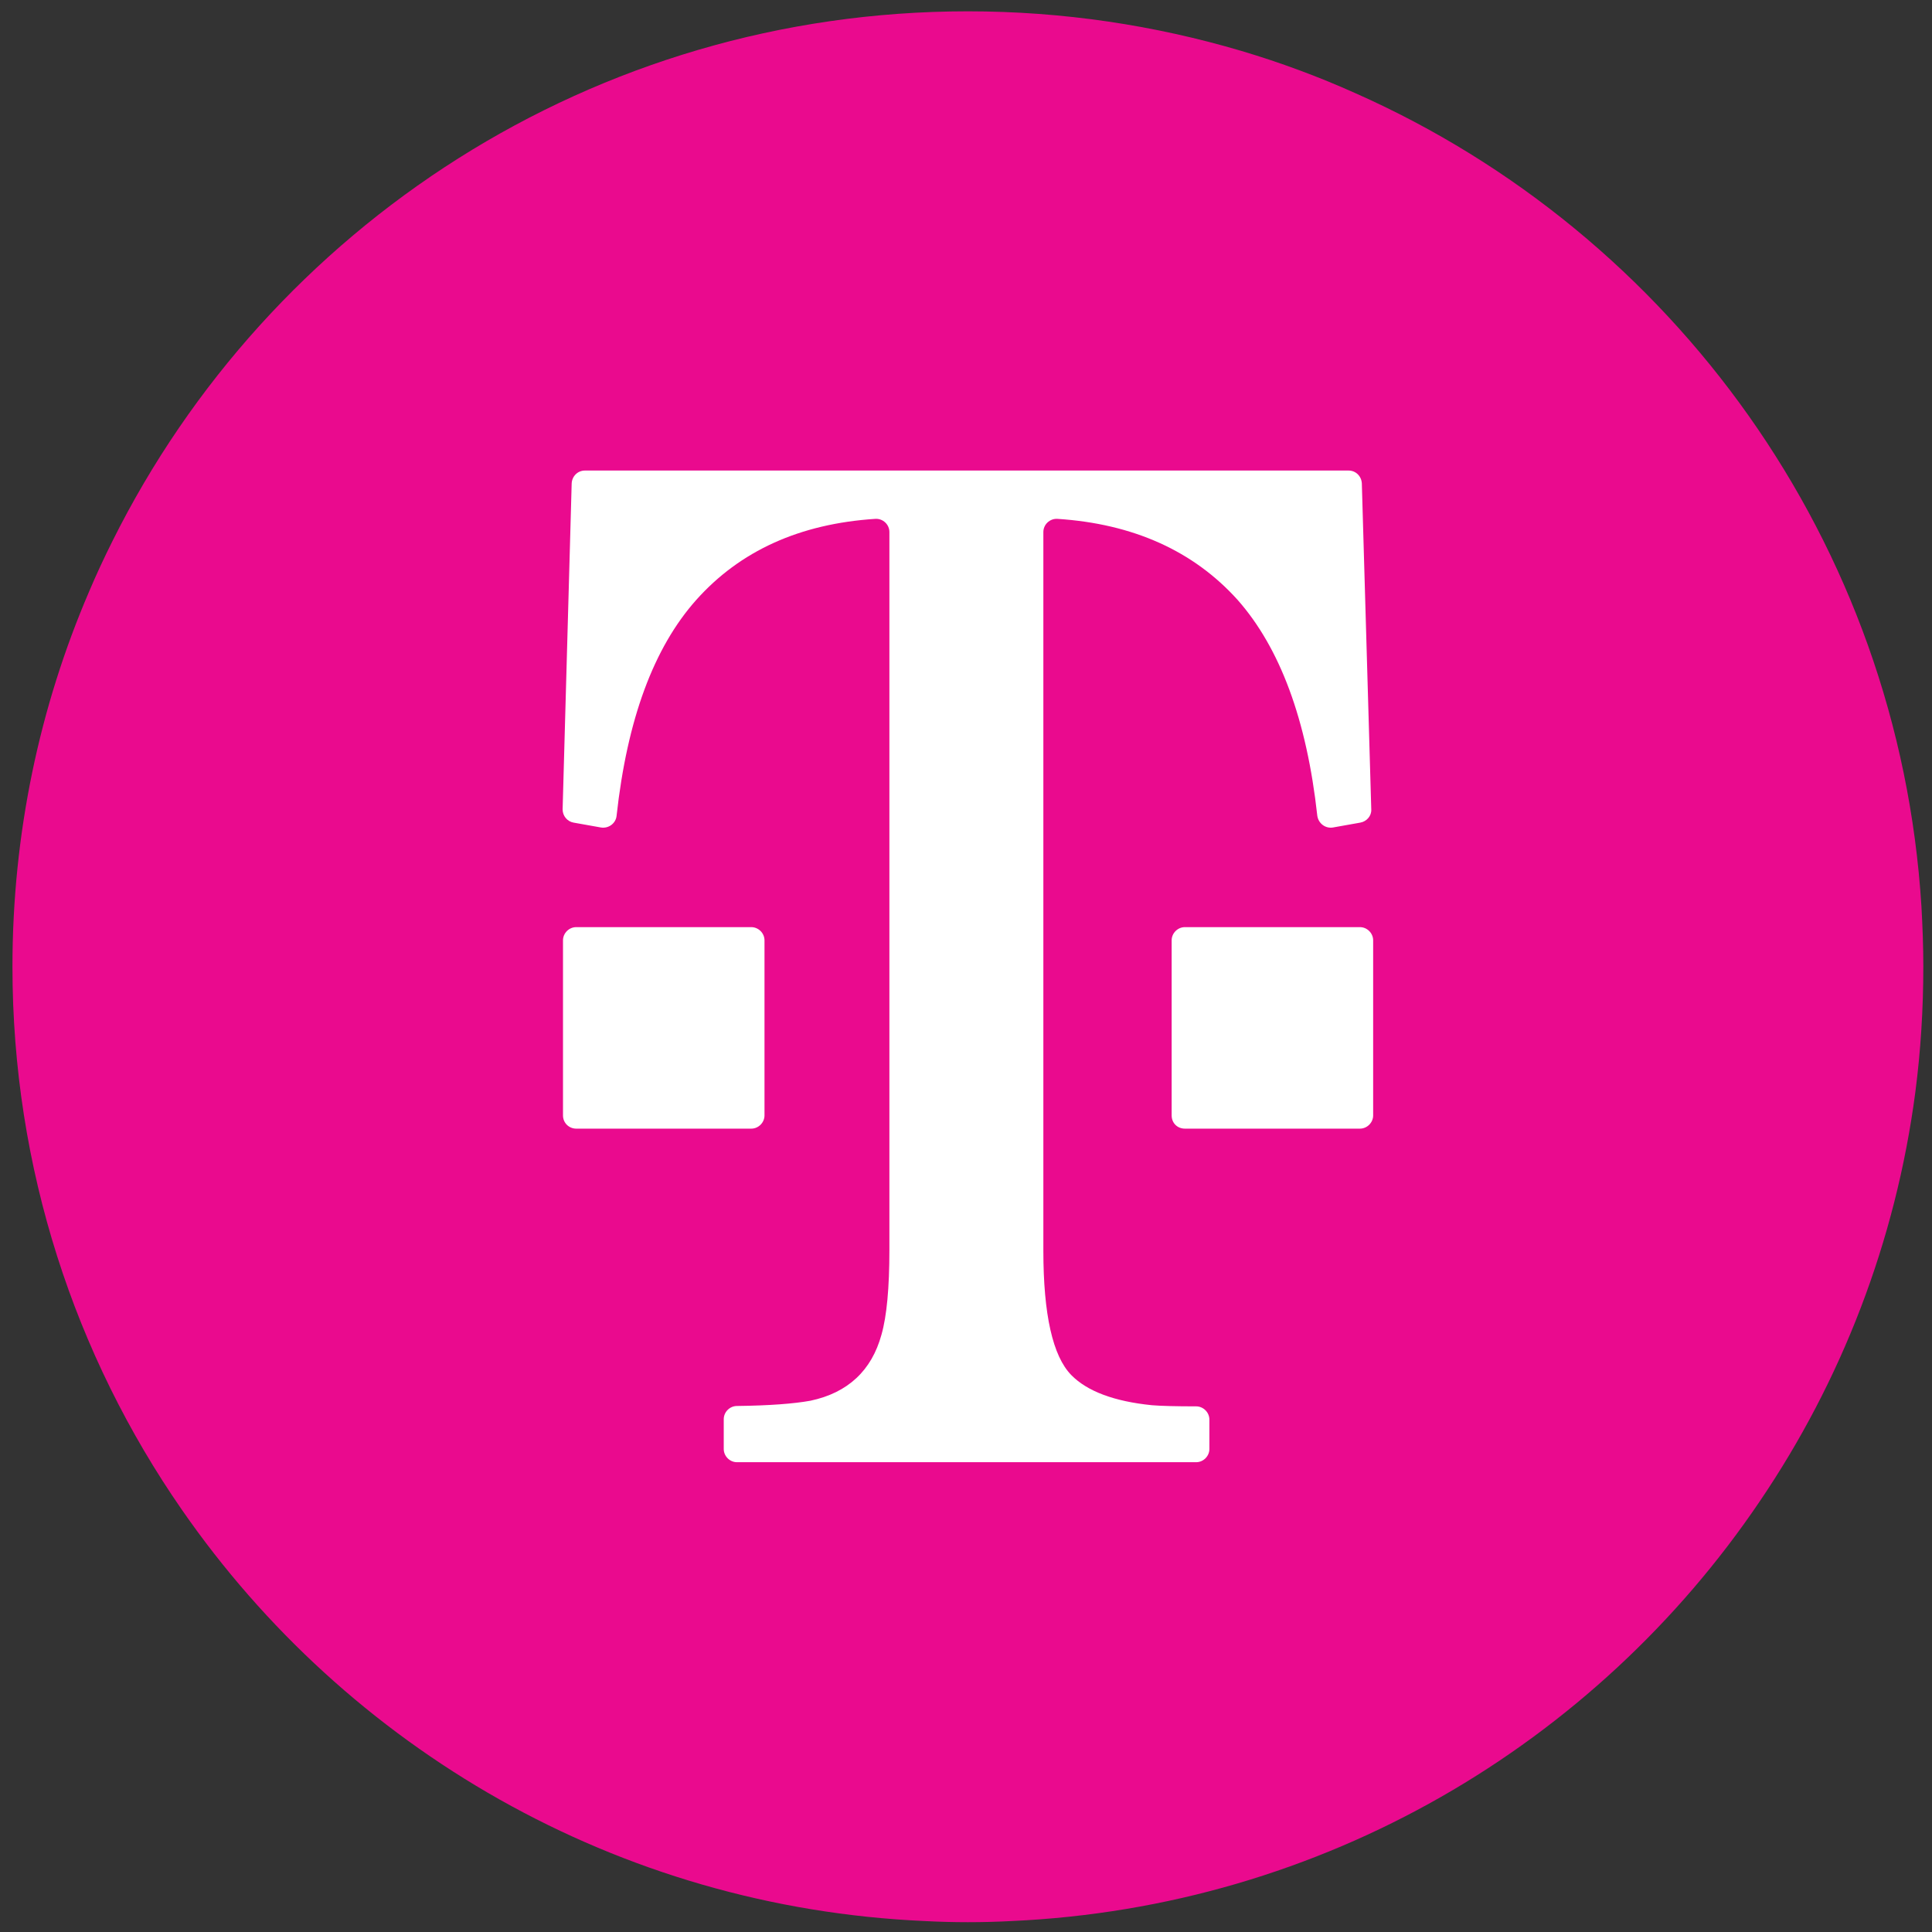 <?xml version="1.0" encoding="utf-8"?>
<!-- Generator: Adobe Illustrator 20.1.0, SVG Export Plug-In . SVG Version: 6.00 Build 0)  -->
<svg version="1.1" id="Capa_1" xmlns="http://www.w3.org/2000/svg" xmlns:xlink="http://www.w3.org/1999/xlink" x="0px" y="0px"
	 viewBox="0 0 512 512" style="enable-background:new 0 0 512 512;" xml:space="preserve">
<rect x="0" y="0" width="512" height="512" fill="#333333" stroke="none"/>
<style type="text/css">
	.st0{fill:#EA0A8E;}
	.st1{fill:#FFFFFF;}
</style>
<path class="st0" d="M509.7,256.2c0,11.2-0.7,22.3-2.1,33.1c-5.2,39.8-19.7,76.8-41.2,108.5C422.9,462.2,350.6,505.4,268,509.1
	c-3.8,0.2-7.6,0.3-11.5,0.3c-3.8,0-7.6-0.1-11.4-0.3c-81.6-3.6-153.2-45.9-196.9-109C19.9,359.3,3.3,309.6,3.3,256.2
	c0-35.3,7.2-68.9,20.3-99.4c1.9-4.5,4-9,6.2-13.4C71.3,60.1,157.2,3,256.5,3C281.7,3,306,6.7,329,13.5c10.4,3.1,20.4,6.8,30.2,11.2
	c84.1,37.3,144,119.1,150,215.5C509.5,245.5,509.7,250.8,509.7,256.2z"/>
<g>
	<path class="st1" d="M149.2,295.6v-46.4c0-1.9,1.6-3.5,3.5-3.5h46.4c1.9,0,3.5,1.6,3.5,3.5v46.4c0,1.9-1.6,3.5-3.5,3.5h-46.4
		C150.8,299.1,149.2,297.6,149.2,295.6z"/>
	<path class="st1" d="M276.5,331.4c0,17,2.5,28,7.4,33c4.2,4.3,11.4,7,21.4,8c2.4,0.2,6.4,0.3,11.7,0.3c1.9,0,3.5,1.6,3.5,3.5v7.8
		c0,1.9-1.6,3.5-3.5,3.5H195.3c-1.9,0-3.5-1.6-3.5-3.5v-7.9c0-1.9,1.6-3.5,3.5-3.5c8.6-0.1,15.1-0.6,19.5-1.4
		c9.9-2.1,16.2-8,18.8-17.5c1.4-4.9,2.1-12.4,2.1-22.5V141c0-2-1.7-3.6-3.7-3.5c-20.1,1.3-35.9,8.5-47.5,21.5
		c-11.3,12.7-18.3,31.7-21.1,57.2c-0.2,2-2.1,3.4-4.1,3.1l-7.3-1.3c-1.7-0.3-2.9-1.8-2.9-3.5l2.4-86.4c0.1-1.9,1.6-3.4,3.5-3.4
		h202.4c1.9,0,3.4,1.5,3.5,3.4l2.5,86.4c0.1,1.7-1.2,3.2-2.9,3.5l-7.3,1.3c-2,0.3-3.8-1.1-4.1-3.1c-2.8-25.5-9.9-44.5-21.1-57.2
		c-11.7-13-27.7-20.2-47.8-21.5c-2-0.1-3.7,1.5-3.7,3.5L276.5,331.4L276.5,331.4z"/>
	<path class="st1" d="M310.5,295.6v-46.4c0-1.9,1.6-3.5,3.5-3.5h46.4c1.9,0,3.5,1.6,3.5,3.5v46.4c0,1.9-1.6,3.5-3.5,3.5H314
		C312,299.1,310.5,297.6,310.5,295.6z"/>
</g>
</svg>
